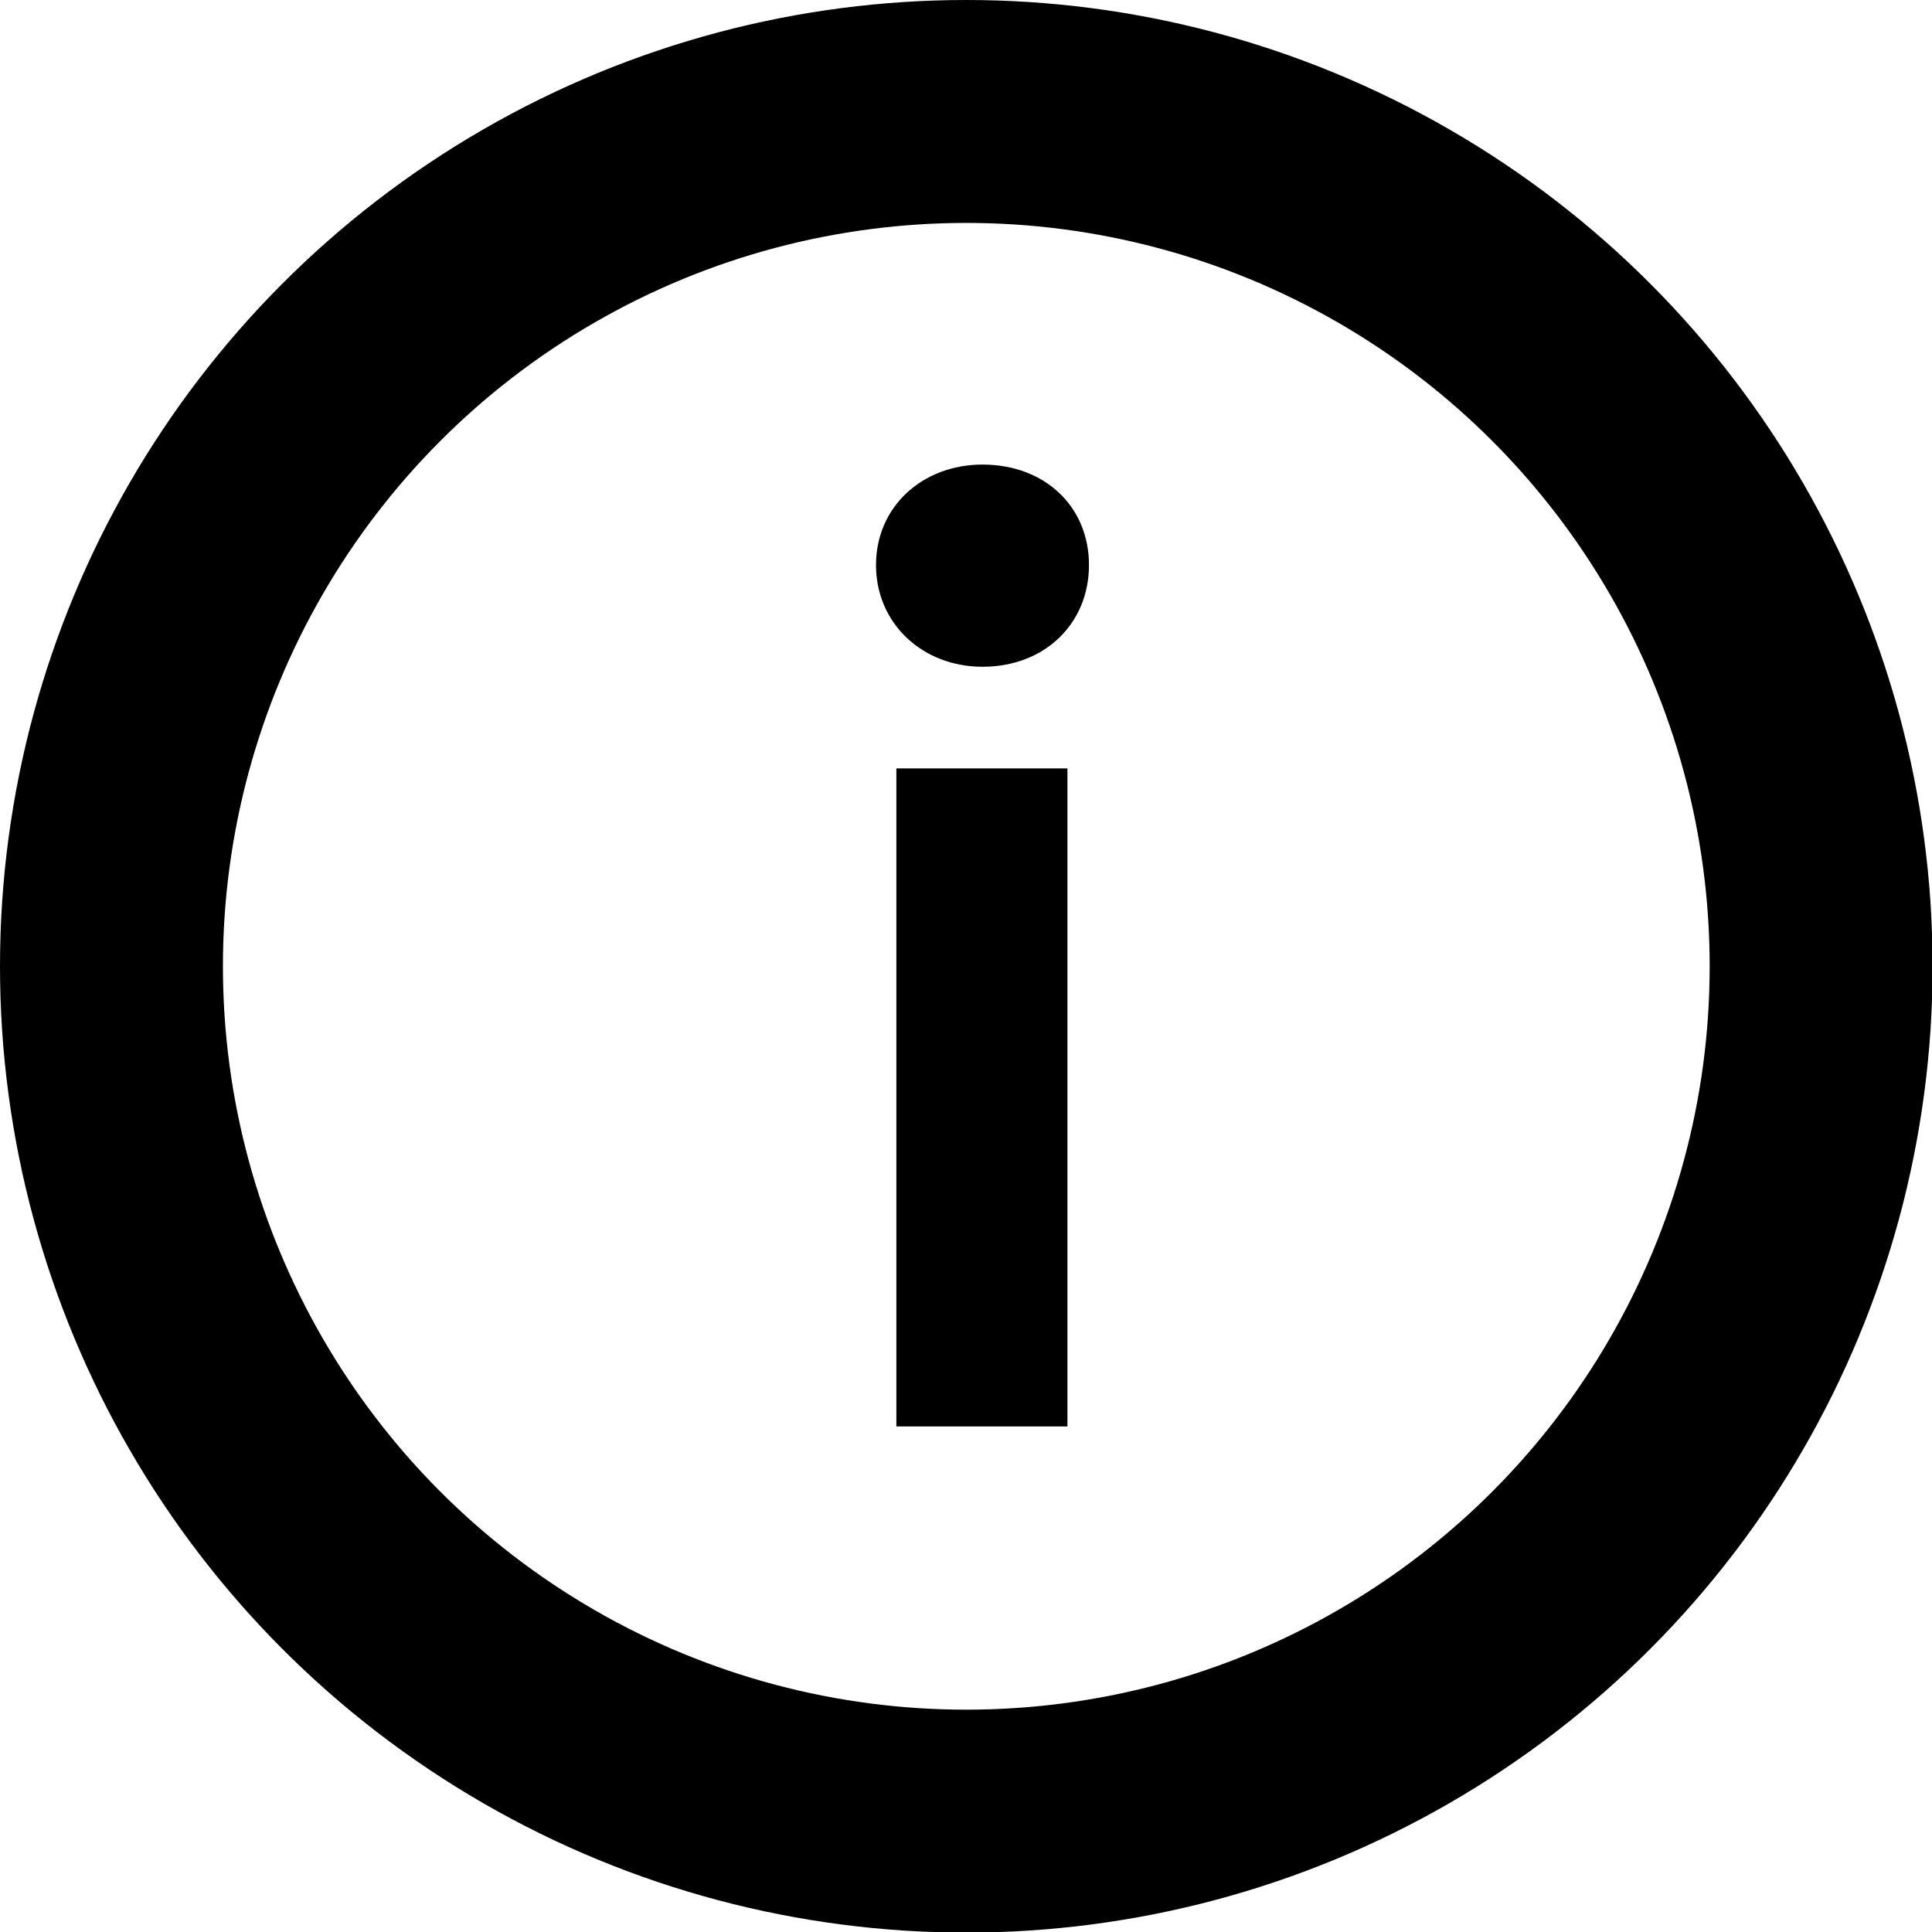 <?xml version="1.0" encoding="UTF-8"?>
<svg xmlns="http://www.w3.org/2000/svg" width="26" height="26" viewBox="0 0 26 26" fill="none">
  <circle cx="13.004" cy="13.004" r="11.504" stroke="#000000" stroke-width="3"></circle>
  <path d="M13.222 6.252C14.059 6.252 14.655 6.815 14.655 7.604C14.655 8.393 14.059 8.973 13.222 8.973C12.417 8.973 11.789 8.393 11.789 7.604C11.789 6.815 12.417 6.252 13.222 6.252ZM12.063 19.196V10.341H14.365V19.196H12.063Z" fill="#000000"></path>
</svg>
